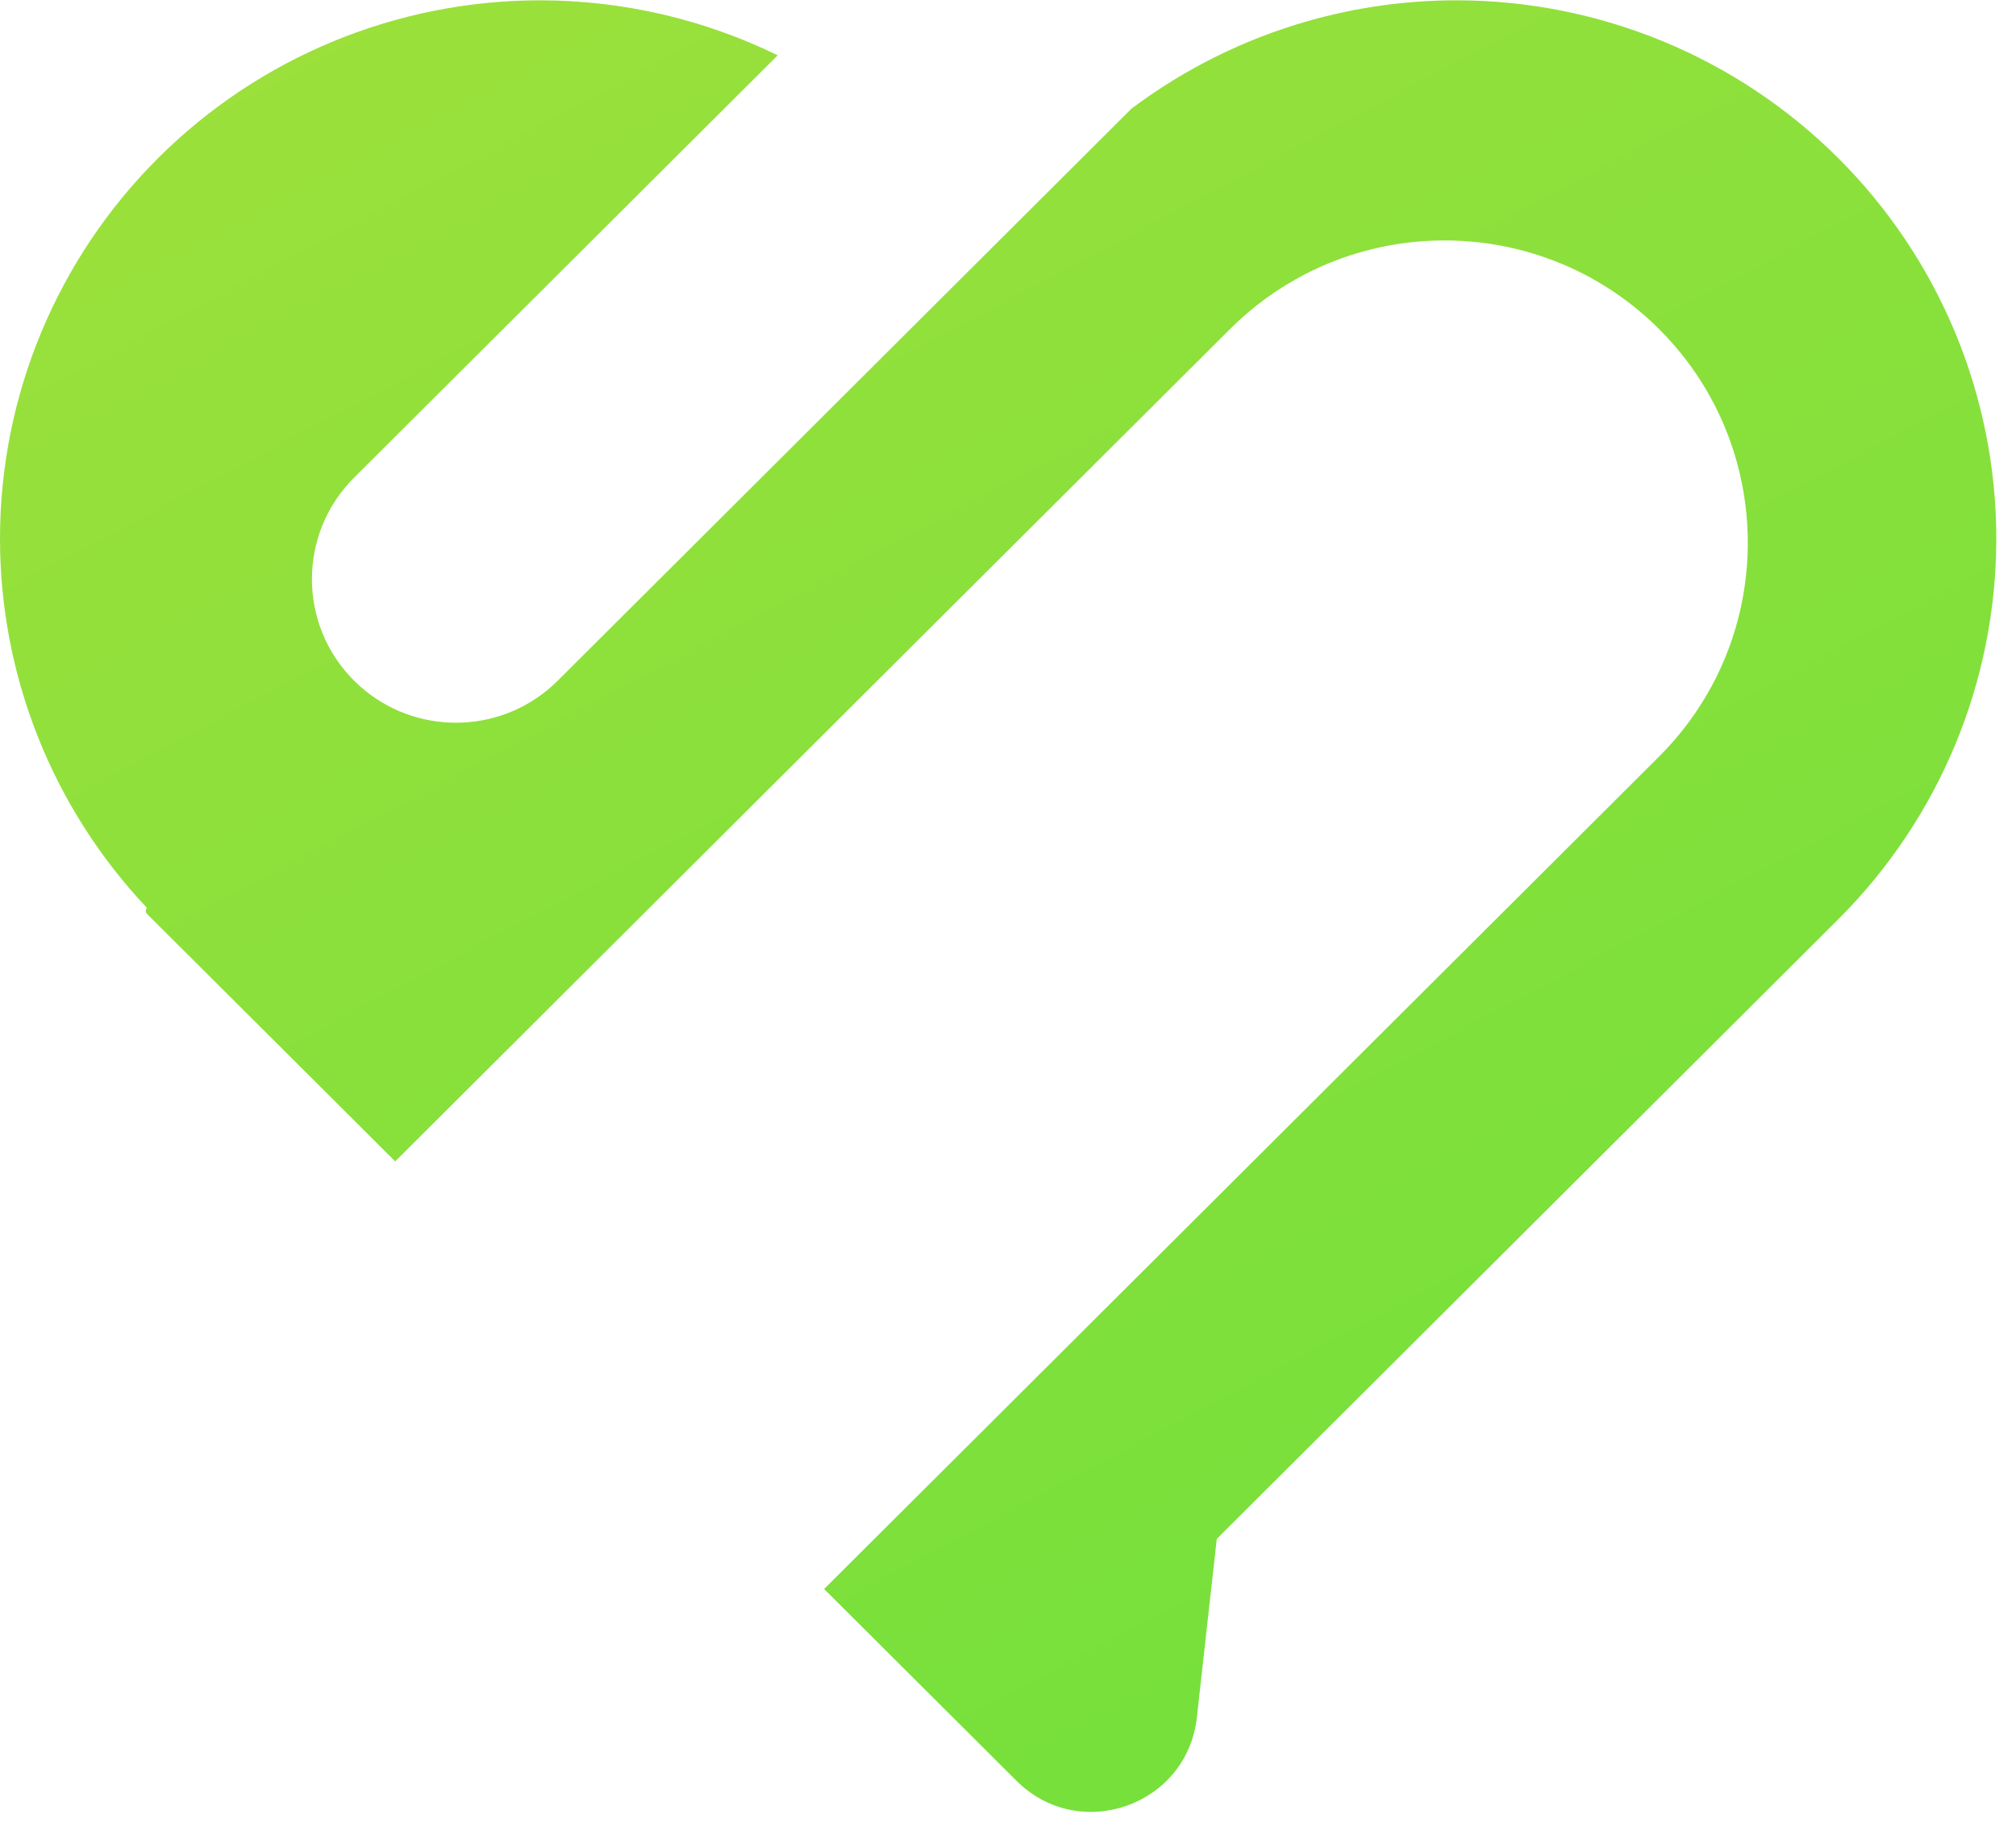 <svg width="57" height="52" viewBox="0 0 57 52" fill="none" xmlns="http://www.w3.org/2000/svg">
<path fill-rule="evenodd" clip-rule="evenodd" d="M15.267 0.009C17.619 0.009 19.916 0.551 21.989 1.564L17.229 6.311L10.012 13.508C8.422 15.094 8.422 17.664 10.012 19.25C10.111 19.349 10.214 19.442 10.321 19.528C11.92 20.829 14.279 20.736 15.769 19.25L24.009 11.033L31.991 3.073C33.495 1.943 35.192 1.104 36.992 0.592C38.341 0.209 39.748 0.009 41.176 0.009C45.225 0.009 49.109 1.614 51.972 4.469C54.835 7.324 56.443 11.196 56.443 15.234C56.443 19.272 54.835 23.145 51.972 26L34.403 43.52L33.84 48.569C33.562 51.067 30.52 52.136 28.74 50.361L23.301 44.937L23.381 44.857L26.936 41.312L27.7 40.551L30.16 38.097L46.906 21.398C49.32 18.99 49.994 15.504 48.927 12.494C48.514 11.329 47.84 10.236 46.906 9.304C45.971 8.372 44.875 7.7 43.707 7.289C41.491 6.507 39.017 6.662 36.903 7.753C36.138 8.148 35.42 8.665 34.779 9.304L15.572 28.457L14.809 29.219L11.254 32.764L11.174 32.844L4.156 25.845C4.109 25.798 4.109 25.723 4.156 25.676C1.491 22.855 0 19.121 0 15.234C0 11.196 1.609 7.324 4.472 4.469C7.335 1.614 11.218 0.009 15.267 0.009Z" fill="url(#paint0_linear_536_7)"/>
<defs>
<linearGradient id="paint0_linear_536_7" x1="10.585" y1="0.009" x2="47.474" y2="69.52" gradientUnits="userSpaceOnUse">
<stop stop-color="#9BE03B"/>
<stop offset="1" stop-color="#67E03B"/>
</linearGradient>
</defs>
</svg>
